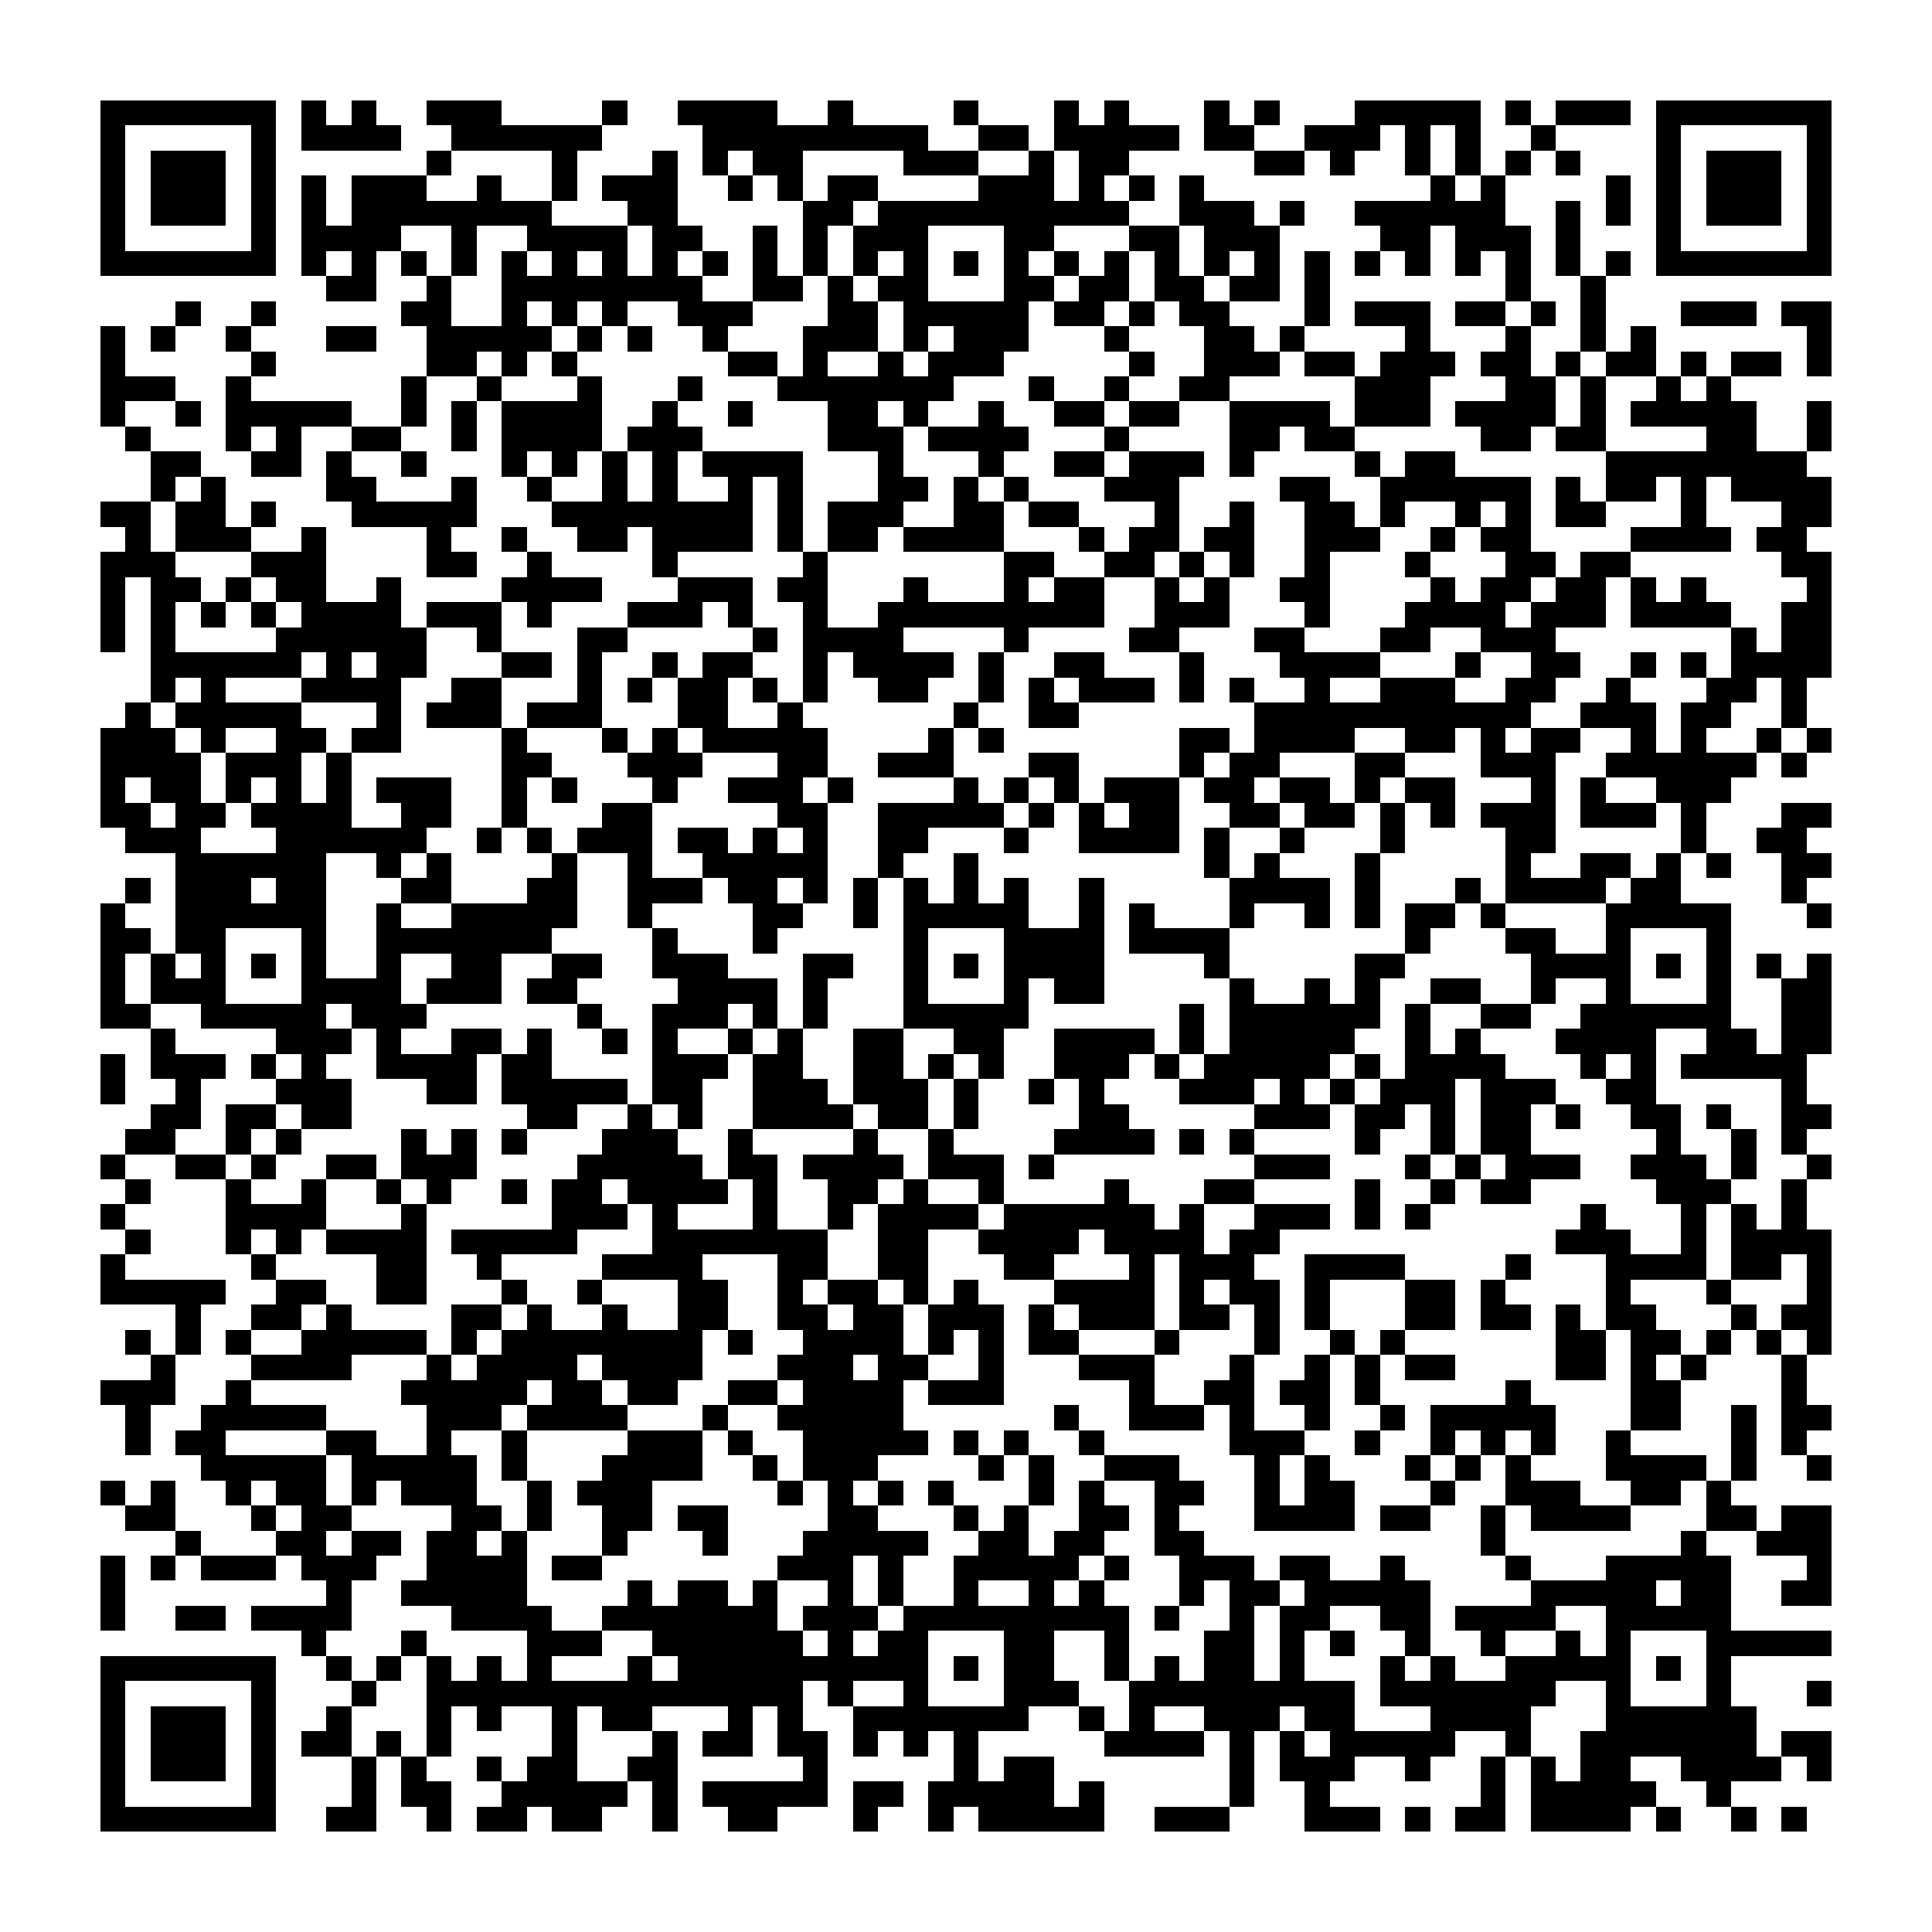 <svg xmlns="http://www.w3.org/2000/svg" shape-rendering="crispEdges" height="350" width="350" viewBox="0 0 77 77" id="qr-img"><path fill="#ffffff" d="M0,0 h77v77H0z"/><path fill="#000000" d="M4 4h7v1H4zM12 4h1v1H12zM14 4h1v1H14zM17 4h3v1H17zM24 4h1v1H24zM27 4h4v1H27zM33 4h1v1H33zM38 4h1v1H38zM42 4h1v1H42zM44 4h1v1H44zM48 4h1v1H48zM50 4h1v1H50zM54 4h5v1H54zM60 4h1v1H60zM62 4h3v1H62zM66,4 h7v1H66zM4 5h1v1H4zM10 5h1v1H10zM12 5h4v1H12zM18 5h6v1H18zM28 5h9v1H28zM39 5h2v1H39zM42 5h5v1H42zM48 5h2v1H48zM52 5h3v1H52zM56 5h1v1H56zM58 5h1v1H58zM61 5h1v1H61zM66 5h1v1H66zM72,5 h1v1H72zM4 6h1v1H4zM6 6h3v1H6zM10 6h1v1H10zM17 6h1v1H17zM22 6h1v1H22zM26 6h1v1H26zM28 6h1v1H28zM30 6h2v1H30zM36 6h3v1H36zM41 6h1v1H41zM43 6h2v1H43zM50 6h2v1H50zM53 6h1v1H53zM56 6h1v1H56zM58 6h1v1H58zM60 6h1v1H60zM62 6h1v1H62zM66 6h1v1H66zM68 6h3v1H68zM72,6 h1v1H72zM4 7h1v1H4zM6 7h3v1H6zM10 7h1v1H10zM12 7h1v1H12zM14 7h3v1H14zM19 7h1v1H19zM22 7h1v1H22zM24 7h3v1H24zM29 7h1v1H29zM31 7h1v1H31zM33 7h2v1H33zM39 7h3v1H39zM43 7h1v1H43zM45 7h1v1H45zM47 7h1v1H47zM57 7h1v1H57zM59 7h1v1H59zM64 7h1v1H64zM66 7h1v1H66zM68 7h3v1H68zM72,7 h1v1H72zM4 8h1v1H4zM6 8h3v1H6zM10 8h1v1H10zM12 8h1v1H12zM14 8h8v1H14zM25 8h2v1H25zM32 8h2v1H32zM35 8h10v1H35zM47 8h3v1H47zM51 8h1v1H51zM54 8h6v1H54zM62 8h1v1H62zM64 8h1v1H64zM66 8h1v1H66zM68 8h3v1H68zM72,8 h1v1H72zM4 9h1v1H4zM10 9h1v1H10zM12 9h4v1H12zM18 9h1v1H18zM21 9h4v1H21zM26 9h2v1H26zM30 9h1v1H30zM32 9h1v1H32zM34 9h3v1H34zM40 9h2v1H40zM45 9h2v1H45zM48 9h3v1H48zM55 9h2v1H55zM58 9h3v1H58zM62 9h1v1H62zM66 9h1v1H66zM72,9 h1v1H72zM4 10h7v1H4zM12 10h1v1H12zM14 10h1v1H14zM16 10h1v1H16zM18 10h1v1H18zM20 10h1v1H20zM22 10h1v1H22zM24 10h1v1H24zM26 10h1v1H26zM28 10h1v1H28zM30 10h1v1H30zM32 10h1v1H32zM34 10h1v1H34zM36 10h1v1H36zM38 10h1v1H38zM40 10h1v1H40zM42 10h1v1H42zM44 10h1v1H44zM46 10h1v1H46zM48 10h1v1H48zM50 10h1v1H50zM52 10h1v1H52zM54 10h1v1H54zM56 10h1v1H56zM58 10h1v1H58zM60 10h1v1H60zM62 10h1v1H62zM64 10h1v1H64zM66,10 h7v1H66zM13 11h2v1H13zM17 11h1v1H17zM20 11h8v1H20zM30 11h2v1H30zM33 11h1v1H33zM35 11h2v1H35zM40 11h2v1H40zM43 11h2v1H43zM46 11h2v1H46zM49 11h2v1H49zM52 11h1v1H52zM60 11h1v1H60zM63 11h1v1H63zM7 12h1v1H7zM10 12h1v1H10zM16 12h2v1H16zM20 12h1v1H20zM22 12h1v1H22zM24 12h1v1H24zM27 12h3v1H27zM33 12h2v1H33zM36 12h5v1H36zM42 12h2v1H42zM45 12h1v1H45zM47 12h2v1H47zM52 12h1v1H52zM54 12h3v1H54zM58 12h2v1H58zM61 12h1v1H61zM63 12h1v1H63zM67 12h3v1H67zM71,12 h2v1H71zM4 13h1v1H4zM6 13h1v1H6zM9 13h1v1H9zM13 13h2v1H13zM17 13h5v1H17zM23 13h1v1H23zM25 13h1v1H25zM28 13h1v1H28zM32 13h3v1H32zM36 13h1v1H36zM38 13h3v1H38zM44 13h1v1H44zM48 13h2v1H48zM51 13h1v1H51zM56 13h1v1H56zM60 13h1v1H60zM63 13h1v1H63zM65 13h1v1H65zM72,13 h1v1H72zM4 14h1v1H4zM10 14h1v1H10zM17 14h2v1H17zM20 14h1v1H20zM22 14h1v1H22zM29 14h2v1H29zM32 14h1v1H32zM35 14h1v1H35zM37 14h3v1H37zM45 14h1v1H45zM48 14h3v1H48zM52 14h2v1H52zM55 14h3v1H55zM59 14h2v1H59zM62 14h1v1H62zM64 14h2v1H64zM67 14h1v1H67zM69 14h2v1H69zM72,14 h1v1H72zM4 15h3v1H4zM9 15h1v1H9zM16 15h1v1H16zM19 15h1v1H19zM23 15h1v1H23zM27 15h1v1H27zM31 15h7v1H31zM41 15h1v1H41zM44 15h1v1H44zM47 15h2v1H47zM54 15h3v1H54zM60 15h2v1H60zM63 15h1v1H63zM66 15h1v1H66zM68 15h1v1H68zM4 16h1v1H4zM7 16h1v1H7zM9 16h5v1H9zM16 16h1v1H16zM18 16h1v1H18zM20 16h4v1H20zM26 16h1v1H26zM29 16h1v1H29zM33 16h2v1H33zM36 16h1v1H36zM39 16h1v1H39zM42 16h2v1H42zM45 16h2v1H45zM49 16h4v1H49zM54 16h3v1H54zM58 16h4v1H58zM63 16h1v1H63zM65 16h5v1H65zM72,16 h1v1H72zM5 17h1v1H5zM9 17h1v1H9zM11 17h1v1H11zM14 17h2v1H14zM18 17h1v1H18zM20 17h4v1H20zM25 17h3v1H25zM33 17h3v1H33zM37 17h4v1H37zM44 17h1v1H44zM49 17h2v1H49zM52 17h2v1H52zM59 17h2v1H59zM62 17h2v1H62zM68 17h2v1H68zM72,17 h1v1H72zM6 18h2v1H6zM10 18h2v1H10zM13 18h1v1H13zM16 18h1v1H16zM20 18h1v1H20zM22 18h1v1H22zM24 18h1v1H24zM26 18h1v1H26zM28 18h4v1H28zM35 18h1v1H35zM39 18h1v1H39zM42 18h2v1H42zM45 18h3v1H45zM49 18h1v1H49zM54 18h1v1H54zM56 18h2v1H56zM64 18h8v1H64zM6 19h1v1H6zM8 19h1v1H8zM13 19h2v1H13zM18 19h1v1H18zM21 19h1v1H21zM24 19h1v1H24zM26 19h1v1H26zM29 19h1v1H29zM31 19h1v1H31zM35 19h2v1H35zM38 19h1v1H38zM40 19h1v1H40zM44 19h3v1H44zM51 19h2v1H51zM55 19h6v1H55zM62 19h1v1H62zM64 19h2v1H64zM67 19h1v1H67zM69,19 h4v1H69zM4 20h2v1H4zM7 20h2v1H7zM10 20h1v1H10zM14 20h5v1H14zM22 20h8v1H22zM31 20h1v1H31zM33 20h3v1H33zM38 20h2v1H38zM41 20h2v1H41zM46 20h1v1H46zM49 20h1v1H49zM52 20h2v1H52zM55 20h1v1H55zM58 20h1v1H58zM60 20h1v1H60zM62 20h2v1H62zM67 20h1v1H67zM71,20 h2v1H71zM5 21h1v1H5zM7 21h3v1H7zM12 21h1v1H12zM17 21h1v1H17zM20 21h1v1H20zM23 21h2v1H23zM26 21h4v1H26zM31 21h1v1H31zM33 21h2v1H33zM36 21h4v1H36zM43 21h1v1H43zM45 21h2v1H45zM48 21h2v1H48zM52 21h3v1H52zM57 21h1v1H57zM59 21h2v1H59zM65 21h4v1H65zM70 21h2v1H70zM4 22h3v1H4zM10 22h3v1H10zM17 22h2v1H17zM21 22h1v1H21zM26 22h1v1H26zM32 22h1v1H32zM40 22h2v1H40zM44 22h2v1H44zM47 22h1v1H47zM49 22h1v1H49zM52 22h1v1H52zM56 22h1v1H56zM60 22h2v1H60zM63 22h2v1H63zM71,22 h2v1H71zM4 23h1v1H4zM6 23h2v1H6zM9 23h1v1H9zM11 23h2v1H11zM15 23h1v1H15zM20 23h4v1H20zM27 23h3v1H27zM31 23h2v1H31zM36 23h1v1H36zM40 23h1v1H40zM42 23h2v1H42zM46 23h1v1H46zM48 23h1v1H48zM51 23h2v1H51zM57 23h1v1H57zM59 23h2v1H59zM62 23h2v1H62zM65 23h1v1H65zM67 23h1v1H67zM72,23 h1v1H72zM4 24h1v1H4zM6 24h1v1H6zM8 24h1v1H8zM10 24h1v1H10zM12 24h4v1H12zM17 24h3v1H17zM21 24h1v1H21zM25 24h3v1H25zM29 24h1v1H29zM32 24h1v1H32zM35 24h9v1H35zM46 24h3v1H46zM52 24h1v1H52zM56 24h4v1H56zM61 24h3v1H61zM65 24h4v1H65zM71,24 h2v1H71zM4 25h1v1H4zM6 25h1v1H6zM11 25h6v1H11zM19 25h1v1H19zM23 25h2v1H23zM30 25h1v1H30zM32 25h4v1H32zM40 25h1v1H40zM45 25h2v1H45zM50 25h2v1H50zM55 25h2v1H55zM59 25h3v1H59zM69 25h1v1H69zM71,25 h2v1H71zM6 26h6v1H6zM13 26h1v1H13zM15 26h2v1H15zM20 26h2v1H20zM23 26h1v1H23zM26 26h1v1H26zM28 26h2v1H28zM32 26h1v1H32zM34 26h4v1H34zM39 26h1v1H39zM42 26h2v1H42zM47 26h1v1H47zM51 26h4v1H51zM58 26h1v1H58zM61 26h2v1H61zM65 26h1v1H65zM67 26h1v1H67zM69,26 h4v1H69zM6 27h1v1H6zM8 27h1v1H8zM12 27h4v1H12zM18 27h2v1H18zM23 27h1v1H23zM25 27h1v1H25zM27 27h2v1H27zM30 27h1v1H30zM32 27h1v1H32zM35 27h2v1H35zM39 27h1v1H39zM41 27h1v1H41zM43 27h3v1H43zM47 27h1v1H47zM49 27h1v1H49zM52 27h1v1H52zM55 27h3v1H55zM60 27h2v1H60zM64 27h1v1H64zM68 27h2v1H68zM71 27h1v1H71zM5 28h1v1H5zM7 28h5v1H7zM15 28h1v1H15zM17 28h3v1H17zM21 28h3v1H21zM27 28h2v1H27zM31 28h1v1H31zM38 28h1v1H38zM41 28h2v1H41zM50 28h11v1H50zM63 28h3v1H63zM67 28h2v1H67zM71 28h1v1H71zM4 29h3v1H4zM8 29h1v1H8zM11 29h2v1H11zM14 29h2v1H14zM20 29h1v1H20zM24 29h1v1H24zM26 29h1v1H26zM28 29h5v1H28zM37 29h1v1H37zM39 29h1v1H39zM47 29h2v1H47zM50 29h4v1H50zM56 29h2v1H56zM59 29h1v1H59zM61 29h2v1H61zM65 29h1v1H65zM67 29h1v1H67zM70 29h1v1H70zM72,29 h1v1H72zM4 30h4v1H4zM9 30h3v1H9zM13 30h1v1H13zM20 30h2v1H20zM25 30h3v1H25zM31 30h2v1H31zM35 30h3v1H35zM41 30h2v1H41zM47 30h1v1H47zM49 30h2v1H49zM54 30h2v1H54zM59 30h3v1H59zM64 30h6v1H64zM71 30h1v1H71zM4 31h1v1H4zM6 31h2v1H6zM9 31h1v1H9zM11 31h1v1H11zM13 31h1v1H13zM15 31h3v1H15zM20 31h1v1H20zM22 31h1v1H22zM26 31h1v1H26zM29 31h3v1H29zM33 31h1v1H33zM38 31h1v1H38zM40 31h1v1H40zM42 31h1v1H42zM44 31h3v1H44zM48 31h2v1H48zM51 31h2v1H51zM54 31h1v1H54zM56 31h2v1H56zM61 31h1v1H61zM63 31h1v1H63zM66 31h3v1H66zM4 32h2v1H4zM7 32h2v1H7zM10 32h4v1H10zM16 32h2v1H16zM20 32h1v1H20zM24 32h2v1H24zM31 32h2v1H31zM35 32h5v1H35zM41 32h1v1H41zM43 32h1v1H43zM45 32h2v1H45zM49 32h2v1H49zM52 32h2v1H52zM55 32h1v1H55zM57 32h1v1H57zM59 32h3v1H59zM63 32h3v1H63zM67 32h1v1H67zM71,32 h2v1H71zM5 33h3v1H5zM11 33h6v1H11zM19 33h1v1H19zM21 33h1v1H21zM23 33h3v1H23zM27 33h2v1H27zM30 33h1v1H30zM32 33h1v1H32zM35 33h2v1H35zM40 33h1v1H40zM43 33h4v1H43zM48 33h1v1H48zM51 33h1v1H51zM55 33h1v1H55zM60 33h2v1H60zM67 33h1v1H67zM70 33h2v1H70zM7 34h6v1H7zM15 34h1v1H15zM17 34h1v1H17zM22 34h1v1H22zM25 34h1v1H25zM28 34h5v1H28zM35 34h1v1H35zM38 34h1v1H38zM48 34h1v1H48zM50 34h1v1H50zM54 34h1v1H54zM60 34h1v1H60zM63 34h2v1H63zM66 34h1v1H66zM68 34h1v1H68zM71,34 h2v1H71zM5 35h1v1H5zM7 35h3v1H7zM11 35h2v1H11zM16 35h2v1H16zM21 35h2v1H21zM25 35h3v1H25zM29 35h2v1H29zM32 35h1v1H32zM34 35h1v1H34zM36 35h1v1H36zM38 35h1v1H38zM40 35h1v1H40zM43 35h1v1H43zM49 35h4v1H49zM54 35h1v1H54zM58 35h1v1H58zM60 35h4v1H60zM65 35h2v1H65zM71 35h1v1H71zM4 36h1v1H4zM7 36h6v1H7zM15 36h1v1H15zM18 36h5v1H18zM25 36h1v1H25zM30 36h2v1H30zM34 36h1v1H34zM36 36h5v1H36zM43 36h1v1H43zM45 36h1v1H45zM49 36h1v1H49zM52 36h1v1H52zM54 36h1v1H54zM56 36h2v1H56zM59 36h1v1H59zM64 36h5v1H64zM72,36 h1v1H72zM4 37h2v1H4zM7 37h2v1H7zM12 37h1v1H12zM15 37h7v1H15zM26 37h1v1H26zM30 37h1v1H30zM36 37h1v1H36zM40 37h4v1H40zM45 37h4v1H45zM56 37h1v1H56zM60 37h2v1H60zM64 37h1v1H64zM68 37h1v1H68zM4 38h1v1H4zM6 38h1v1H6zM8 38h1v1H8zM10 38h1v1H10zM12 38h1v1H12zM15 38h1v1H15zM18 38h2v1H18zM22 38h2v1H22zM26 38h3v1H26zM32 38h2v1H32zM36 38h1v1H36zM38 38h1v1H38zM40 38h4v1H40zM48 38h1v1H48zM54 38h2v1H54zM61 38h4v1H61zM66 38h1v1H66zM68 38h1v1H68zM70 38h1v1H70zM72,38 h1v1H72zM4 39h1v1H4zM6 39h3v1H6zM12 39h4v1H12zM17 39h3v1H17zM21 39h2v1H21zM27 39h4v1H27zM32 39h1v1H32zM36 39h1v1H36zM40 39h1v1H40zM42 39h2v1H42zM49 39h1v1H49zM52 39h1v1H52zM54 39h1v1H54zM57 39h2v1H57zM61 39h1v1H61zM64 39h1v1H64zM68 39h1v1H68zM71,39 h2v1H71zM4 40h2v1H4zM8 40h5v1H8zM14 40h3v1H14zM23 40h1v1H23zM26 40h3v1H26zM30 40h1v1H30zM32 40h1v1H32zM36 40h5v1H36zM47 40h1v1H47zM49 40h6v1H49zM56 40h1v1H56zM59 40h2v1H59zM63 40h6v1H63zM71,40 h2v1H71zM6 41h1v1H6zM11 41h3v1H11zM15 41h1v1H15zM18 41h2v1H18zM21 41h1v1H21zM24 41h1v1H24zM26 41h1v1H26zM29 41h1v1H29zM31 41h1v1H31zM34 41h2v1H34zM38 41h2v1H38zM42 41h4v1H42zM47 41h1v1H47zM49 41h5v1H49zM56 41h1v1H56zM58 41h1v1H58zM62 41h4v1H62zM68 41h2v1H68zM71,41 h2v1H71zM4 42h1v1H4zM6 42h3v1H6zM10 42h1v1H10zM12 42h1v1H12zM15 42h4v1H15zM20 42h2v1H20zM26 42h3v1H26zM30 42h2v1H30zM34 42h2v1H34zM37 42h1v1H37zM39 42h1v1H39zM42 42h3v1H42zM46 42h1v1H46zM48 42h5v1H48zM54 42h1v1H54zM56 42h4v1H56zM63 42h1v1H63zM65 42h1v1H65zM67 42h5v1H67zM4 43h1v1H4zM7 43h1v1H7zM11 43h3v1H11zM17 43h2v1H17zM20 43h5v1H20zM26 43h2v1H26zM30 43h3v1H30zM34 43h3v1H34zM38 43h1v1H38zM41 43h1v1H41zM43 43h1v1H43zM47 43h3v1H47zM51 43h1v1H51zM53 43h1v1H53zM55 43h3v1H55zM59 43h3v1H59zM64 43h2v1H64zM71 43h1v1H71zM6 44h2v1H6zM9 44h2v1H9zM12 44h2v1H12zM21 44h2v1H21zM25 44h1v1H25zM27 44h1v1H27zM30 44h4v1H30zM35 44h2v1H35zM38 44h1v1H38zM43 44h2v1H43zM50 44h3v1H50zM54 44h2v1H54zM57 44h1v1H57zM59 44h2v1H59zM62 44h1v1H62zM65 44h2v1H65zM68 44h1v1H68zM71,44 h2v1H71zM5 45h2v1H5zM9 45h1v1H9zM11 45h1v1H11zM16 45h1v1H16zM18 45h1v1H18zM20 45h1v1H20zM24 45h3v1H24zM29 45h1v1H29zM34 45h1v1H34zM37 45h1v1H37zM42 45h4v1H42zM47 45h1v1H47zM49 45h1v1H49zM54 45h1v1H54zM57 45h1v1H57zM59 45h2v1H59zM66 45h1v1H66zM69 45h1v1H69zM71 45h1v1H71zM4 46h1v1H4zM7 46h2v1H7zM10 46h1v1H10zM13 46h2v1H13zM16 46h3v1H16zM23 46h5v1H23zM29 46h2v1H29zM32 46h4v1H32zM37 46h3v1H37zM41 46h1v1H41zM50 46h3v1H50zM56 46h1v1H56zM58 46h1v1H58zM60 46h3v1H60zM65 46h3v1H65zM69 46h1v1H69zM72,46 h1v1H72zM5 47h1v1H5zM9 47h1v1H9zM12 47h1v1H12zM15 47h1v1H15zM17 47h1v1H17zM20 47h1v1H20zM22 47h2v1H22zM25 47h4v1H25zM30 47h1v1H30zM33 47h2v1H33zM36 47h1v1H36zM39 47h1v1H39zM44 47h1v1H44zM48 47h2v1H48zM54 47h1v1H54zM57 47h1v1H57zM59 47h2v1H59zM66 47h3v1H66zM71 47h1v1H71zM4 48h1v1H4zM9 48h4v1H9zM16 48h1v1H16zM22 48h3v1H22zM26 48h1v1H26zM30 48h1v1H30zM33 48h1v1H33zM35 48h4v1H35zM40 48h6v1H40zM47 48h1v1H47zM50 48h3v1H50zM54 48h1v1H54zM56 48h1v1H56zM63 48h1v1H63zM67 48h1v1H67zM69 48h1v1H69zM71 48h1v1H71zM5 49h1v1H5zM9 49h1v1H9zM11 49h1v1H11zM13 49h4v1H13zM18 49h5v1H18zM26 49h7v1H26zM35 49h2v1H35zM39 49h4v1H39zM44 49h4v1H44zM49 49h2v1H49zM62 49h3v1H62zM67 49h1v1H67zM69,49 h4v1H69zM4 50h1v1H4zM10 50h1v1H10zM15 50h2v1H15zM19 50h1v1H19zM24 50h4v1H24zM31 50h2v1H31zM35 50h2v1H35zM40 50h2v1H40zM45 50h1v1H45zM47 50h3v1H47zM52 50h4v1H52zM60 50h1v1H60zM64 50h4v1H64zM69 50h2v1H69zM72,50 h1v1H72zM4 51h5v1H4zM11 51h2v1H11zM15 51h2v1H15zM20 51h1v1H20zM23 51h1v1H23zM27 51h2v1H27zM31 51h1v1H31zM33 51h2v1H33zM36 51h1v1H36zM38 51h1v1H38zM42 51h4v1H42zM47 51h1v1H47zM49 51h2v1H49zM52 51h1v1H52zM56 51h2v1H56zM59 51h1v1H59zM64 51h1v1H64zM68 51h1v1H68zM72,51 h1v1H72zM7 52h1v1H7zM10 52h2v1H10zM13 52h1v1H13zM18 52h2v1H18zM21 52h1v1H21zM24 52h1v1H24zM27 52h2v1H27zM31 52h2v1H31zM34 52h2v1H34zM37 52h3v1H37zM41 52h1v1H41zM43 52h3v1H43zM47 52h2v1H47zM50 52h1v1H50zM52 52h1v1H52zM56 52h2v1H56zM59 52h2v1H59zM62 52h1v1H62zM64 52h2v1H64zM69 52h1v1H69zM71,52 h2v1H71zM5 53h1v1H5zM7 53h1v1H7zM9 53h1v1H9zM12 53h5v1H12zM18 53h1v1H18zM20 53h8v1H20zM29 53h1v1H29zM32 53h4v1H32zM37 53h1v1H37zM39 53h1v1H39zM41 53h2v1H41zM46 53h1v1H46zM50 53h1v1H50zM53 53h1v1H53zM55 53h1v1H55zM62 53h2v1H62zM65 53h2v1H65zM68 53h1v1H68zM70 53h1v1H70zM72,53 h1v1H72zM6 54h1v1H6zM10 54h4v1H10zM17 54h1v1H17zM19 54h4v1H19zM24 54h4v1H24zM31 54h3v1H31zM35 54h2v1H35zM39 54h1v1H39zM43 54h3v1H43zM49 54h1v1H49zM52 54h1v1H52zM54 54h1v1H54zM56 54h2v1H56zM62 54h2v1H62zM65 54h1v1H65zM67 54h1v1H67zM71 54h1v1H71zM4 55h3v1H4zM9 55h1v1H9zM16 55h5v1H16zM22 55h2v1H22zM25 55h2v1H25zM29 55h2v1H29zM32 55h4v1H32zM37 55h3v1H37zM45 55h1v1H45zM48 55h2v1H48zM51 55h2v1H51zM54 55h1v1H54zM60 55h1v1H60zM65 55h2v1H65zM71 55h1v1H71zM5 56h1v1H5zM8 56h5v1H8zM17 56h3v1H17zM21 56h4v1H21zM28 56h1v1H28zM31 56h5v1H31zM42 56h1v1H42zM45 56h3v1H45zM49 56h1v1H49zM52 56h1v1H52zM55 56h1v1H55zM57 56h5v1H57zM65 56h2v1H65zM69 56h1v1H69zM71,56 h2v1H71zM5 57h1v1H5zM7 57h2v1H7zM13 57h2v1H13zM17 57h1v1H17zM20 57h1v1H20zM25 57h3v1H25zM29 57h1v1H29zM32 57h5v1H32zM38 57h1v1H38zM40 57h1v1H40zM43 57h1v1H43zM49 57h3v1H49zM54 57h1v1H54zM57 57h1v1H57zM59 57h1v1H59zM61 57h1v1H61zM64 57h1v1H64zM69 57h1v1H69zM71 57h1v1H71zM8 58h5v1H8zM14 58h5v1H14zM20 58h1v1H20zM24 58h4v1H24zM30 58h1v1H30zM32 58h3v1H32zM39 58h1v1H39zM41 58h1v1H41zM44 58h3v1H44zM50 58h1v1H50zM52 58h1v1H52zM56 58h1v1H56zM58 58h1v1H58zM60 58h1v1H60zM64 58h4v1H64zM69 58h1v1H69zM72,58 h1v1H72zM4 59h1v1H4zM6 59h1v1H6zM9 59h1v1H9zM11 59h2v1H11zM14 59h1v1H14zM16 59h3v1H16zM21 59h1v1H21zM23 59h3v1H23zM31 59h1v1H31zM33 59h1v1H33zM35 59h1v1H35zM37 59h1v1H37zM41 59h1v1H41zM43 59h1v1H43zM46 59h2v1H46zM50 59h1v1H50zM52 59h2v1H52zM57 59h1v1H57zM60 59h3v1H60zM65 59h2v1H65zM68 59h1v1H68zM5 60h2v1H5zM10 60h1v1H10zM12 60h2v1H12zM18 60h2v1H18zM21 60h1v1H21zM24 60h2v1H24zM27 60h2v1H27zM33 60h2v1H33zM38 60h1v1H38zM40 60h1v1H40zM43 60h2v1H43zM46 60h1v1H46zM50 60h4v1H50zM55 60h2v1H55zM59 60h1v1H59zM61 60h4v1H61zM68 60h2v1H68zM71,60 h2v1H71zM7 61h1v1H7zM11 61h2v1H11zM14 61h2v1H14zM17 61h2v1H17zM20 61h1v1H20zM24 61h1v1H24zM28 61h1v1H28zM32 61h5v1H32zM39 61h2v1H39zM42 61h2v1H42zM46 61h2v1H46zM59 61h1v1H59zM67 61h1v1H67zM70,61 h3v1H70zM4 62h1v1H4zM6 62h1v1H6zM8 62h3v1H8zM12 62h3v1H12zM17 62h4v1H17zM22 62h2v1H22zM31 62h3v1H31zM35 62h1v1H35zM38 62h5v1H38zM44 62h1v1H44zM47 62h3v1H47zM51 62h2v1H51zM55 62h1v1H55zM60 62h1v1H60zM64 62h5v1H64zM72,62 h1v1H72zM4 63h1v1H4zM13 63h1v1H13zM16 63h5v1H16zM25 63h1v1H25zM27 63h2v1H27zM30 63h1v1H30zM33 63h1v1H33zM35 63h1v1H35zM38 63h1v1H38zM41 63h1v1H41zM43 63h1v1H43zM47 63h1v1H47zM49 63h2v1H49zM52 63h5v1H52zM61 63h5v1H61zM67 63h2v1H67zM71,63 h2v1H71zM4 64h1v1H4zM7 64h2v1H7zM10 64h4v1H10zM18 64h4v1H18zM24 64h7v1H24zM32 64h3v1H32zM36 64h9v1H36zM46 64h1v1H46zM49 64h1v1H49zM51 64h2v1H51zM55 64h2v1H55zM58 64h4v1H58zM64 64h5v1H64zM12 65h1v1H12zM16 65h1v1H16zM21 65h3v1H21zM26 65h6v1H26zM33 65h1v1H33zM35 65h2v1H35zM40 65h2v1H40zM44 65h1v1H44zM48 65h2v1H48zM51 65h1v1H51zM53 65h1v1H53zM56 65h1v1H56zM59 65h1v1H59zM62 65h1v1H62zM64 65h1v1H64zM68,65 h5v1H68zM4 66h7v1H4zM13 66h1v1H13zM15 66h1v1H15zM17 66h1v1H17zM19 66h1v1H19zM21 66h1v1H21zM25 66h1v1H25zM27 66h10v1H27zM38 66h1v1H38zM40 66h2v1H40zM44 66h1v1H44zM46 66h1v1H46zM48 66h2v1H48zM51 66h1v1H51zM55 66h1v1H55zM57 66h1v1H57zM60 66h5v1H60zM66 66h1v1H66zM68 66h1v1H68zM4 67h1v1H4zM10 67h1v1H10zM14 67h1v1H14zM17 67h15v1H17zM33 67h1v1H33zM36 67h1v1H36zM40 67h3v1H40zM45 67h9v1H45zM55 67h7v1H55zM64 67h1v1H64zM68 67h1v1H68zM72,67 h1v1H72zM4 68h1v1H4zM6 68h3v1H6zM10 68h1v1H10zM13 68h1v1H13zM17 68h1v1H17zM19 68h1v1H19zM22 68h1v1H22zM24 68h2v1H24zM29 68h1v1H29zM31 68h1v1H31zM34 68h7v1H34zM43 68h1v1H43zM45 68h1v1H45zM48 68h3v1H48zM52 68h2v1H52zM57 68h4v1H57zM64 68h6v1H64zM4 69h1v1H4zM6 69h3v1H6zM10 69h1v1H10zM12 69h2v1H12zM15 69h1v1H15zM17 69h1v1H17zM22 69h1v1H22zM26 69h1v1H26zM28 69h2v1H28zM31 69h2v1H31zM34 69h1v1H34zM36 69h1v1H36zM38 69h1v1H38zM44 69h4v1H44zM49 69h1v1H49zM51 69h1v1H51zM53 69h5v1H53zM60 69h1v1H60zM63 69h7v1H63zM71,69 h2v1H71zM4 70h1v1H4zM6 70h3v1H6zM10 70h1v1H10zM14 70h1v1H14zM16 70h1v1H16zM19 70h1v1H19zM21 70h2v1H21zM25 70h2v1H25zM32 70h1v1H32zM38 70h1v1H38zM40 70h2v1H40zM49 70h1v1H49zM51 70h3v1H51zM56 70h1v1H56zM59 70h1v1H59zM61 70h1v1H61zM63 70h2v1H63zM67 70h4v1H67zM72,70 h1v1H72zM4 71h1v1H4zM10 71h1v1H10zM14 71h1v1H14zM16 71h2v1H16zM20 71h5v1H20zM26 71h1v1H26zM28 71h5v1H28zM34 71h2v1H34zM37 71h5v1H37zM43 71h1v1H43zM49 71h1v1H49zM52 71h1v1H52zM59 71h1v1H59zM61 71h5v1H61zM68 71h1v1H68zM4 72h7v1H4zM13 72h2v1H13zM17 72h1v1H17zM19 72h2v1H19zM22 72h2v1H22zM26 72h1v1H26zM29 72h2v1H29zM34 72h1v1H34zM37 72h1v1H37zM39 72h5v1H39zM46 72h3v1H46zM52 72h3v1H52zM56 72h1v1H56zM58 72h2v1H58zM61 72h4v1H61zM66 72h1v1H66zM69 72h1v1H69zM71 72h1v1H71z"/><image xmlns:xlink="http://www.w3.org/1999/xlink" xlink:href="" height="8.8" width="8.8" x="34.1" y="34.1" preserveAspectRatio="none"/></svg>